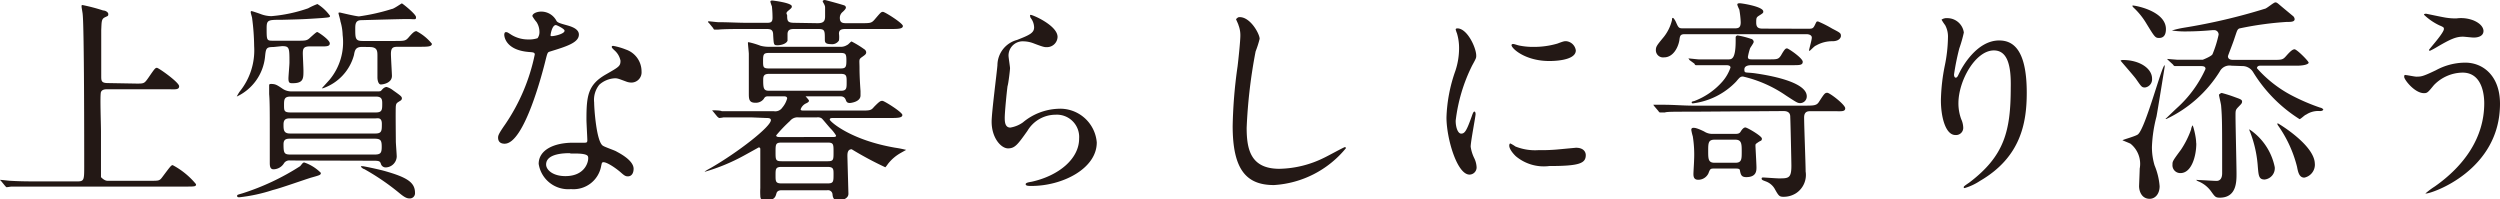 <svg viewBox="0 0 198.31 15.82" xmlns="http://www.w3.org/2000/svg"><g fill="#231815"><path d="m10.84 6.63c.59 0 .61 0 .95-.49.48-.7.53-.76.66-.76s1.76 1.15 1.76 1.46-.36.24-.92.24h-4.77c-.15 0-.42 0-.51.22s0 2.4 0 3.15v3.6s.26.29.51.29h3.48c.59 0 .66 0 .88-.3.63-.84.7-.94.82-.94a6.12 6.12 0 0 1 1.85 1.51c0 .19-.08.19-.86.19h-11.64c-1.48 0-2 0-2.15 0l-.36.05c-.06 0-.08-.05-.15-.12l-.32-.39a.3.3 0 0 1 -.07-.07 0 0 0 0 1 .05 0c.12 0 .65.07.75.07.83.05 1.53.05 2.33.05h3c.55 0 .55-.12.55-1.24 0-1.68 0-10.89-.12-12 0-.1-.09-.54-.09-.63s0-.12.07-.12a14 14 0 0 1 1.64.43c.16 0 .41.12.41.29s-.05.14-.3.27-.23.38-.26 1v3.63c0 .39 0 .57.54.57z"/><path d="m21.69 3.73c-.58 0-.6.1-.67.81a3.92 3.92 0 0 1 -2.24 3.12 0 0 0 0 1 0 0 3.81 3.81 0 0 1 .22-.38 5.2 5.2 0 0 0 1.16-3.62 18.34 18.34 0 0 0 -.16-2.21c0-.07-.11-.4-.11-.46s0-.11.06-.11.67.21.74.24a2.42 2.42 0 0 0 .85.16 11.87 11.87 0 0 0 2.9-.62 5.56 5.56 0 0 1 .74-.34 3.5 3.5 0 0 1 1 .94c0 .12-.06.12-.64.17-1.47.1-1.64.1-3.17.14-1.1 0-1.22 0-1.22.66 0 1 0 1 .56 1h1.82c.75 0 .83 0 1.12-.29.1-.08.43-.4.51-.4s1 .62 1 .9-.34.24-.95.24h-.63c-.5 0-.56.18-.56.56 0 .2.05 1.15.05 1.36 0 .63 0 1-.85 1-.23 0-.34 0-.34-.38 0-.18.08-1.07.08-1.25 0-1.18 0-1.31-.59-1.31zm3.76 10c0 .14-.09.17-.7.34-.43.12-2.59.89-3.1 1a13 13 0 0 1 -2.67.58c-.05 0-.17 0-.17-.1s0-.09.44-.22a19.24 19.24 0 0 0 4.56-2.15c.21-.25.22-.29.33-.29a3.42 3.42 0 0 1 1.31.82zm-2.44-1a.5.5 0 0 0 -.47.2 1 1 0 0 1 -.84.5c-.25 0-.3-.21-.3-.5s0-2.07 0-2.46c0-1.6 0-2.44-.05-3 0-.1 0-.61 0-.68s0-.13.15-.13c.34 0 .46.07.93.39a1.23 1.23 0 0 0 .7.2h6.79c.24 0 .27 0 .37-.12s.24-.23.38-.23a1.43 1.43 0 0 1 .49.25c.65.46.72.51.72.67a.22.22 0 0 1 -.09.15c-.3.19-.36.2-.39.44s0 2.48 0 2.81c0 .17.07 1 .07 1.21a.9.9 0 0 1 -.85.85.39.39 0 0 1 -.39-.24c-.07-.21-.09-.29-.54-.29zm6.77-2.14c.51 0 .51-.23.51-.77s-.35-.43-.51-.43h-6.78c-.31 0-.51.07-.51.48s0 .72.51.72zm-6.72.41c-.29 0-.57 0-.57.44 0 .73.06.82.59.82h6.6c.51 0 .6-.11.6-.63s-.1-.63-.6-.63zm0-3.34c-.51 0-.53.22-.53.67s0 .59.53.59h6.75c.51 0 .51-.22.51-.73 0-.32-.05-.53-.51-.53zm5.68-3.94c-.49 0-.59.2-.66.64a3.84 3.84 0 0 1 -2.46 2.64s-.09 0-.09 0 .51-.56.6-.66a4.65 4.65 0 0 0 1.05-3.56 4.14 4.14 0 0 0 -.18-1.1c0-.1-.15-.57-.15-.64s.15-.04.15-.04 1.25.3 1.48.3a16.05 16.05 0 0 0 2.61-.59c.14 0 .75-.44.79-.44s1.12.85 1.12 1.09-.07.15-.68.15-3.56.09-3.66.09c-.44 0-.48.29-.48.65 0 .79 0 1 .58 1h2.54c.78 0 .87 0 1.12-.29s.44-.49.61-.49a3.88 3.88 0 0 1 1.23 1c0 .24-.36.24-1 .24h-1.6c-.43 0-.65 0-.65.57 0 .28.08 1.55.08 1.74 0 .56-.69.68-.88.68s-.27-.32-.27-.56v-1.68c0-.41 0-.73-.63-.73zm0 9.46c.12 0 1.19.23 1.65.35 1.92.53 2.53.94 2.53 1.77a.41.41 0 0 1 -.44.44c-.2 0-.39-.08-.82-.44a18.81 18.81 0 0 0 -2.77-1.89c-.07 0-.26-.15-.26-.2s.07-.02.12-.02z"/><path d="m42.79 2.5a1.43 1.43 0 0 0 -.23-.75 2.92 2.92 0 0 1 -.33-.47c0-.21.36-.36.7-.36a1.36 1.36 0 0 1 1.22.75c.09.12.26.18.77.32.32.09 1 .27 1 .75 0 .65-1 .95-2.33 1.36-.15.05-.17.1-.32.7-.21.85-1.67 6.6-3.24 6.6-.46 0-.52-.31-.52-.48s.05-.32.56-1.05a15.3 15.3 0 0 0 2.35-5.55c0-.15-.12-.17-.38-.19-2.04-.13-2.04-1.36-2.04-1.37s0-.21.12-.21.12 0 .46.22a2.54 2.54 0 0 0 1.31.36 2.15 2.15 0 0 0 .75-.1.81.81 0 0 0 .15-.53zm4.9 10.65a2.23 2.23 0 0 1 -2.4 1.85 2.37 2.37 0 0 1 -2.56-2c0-1.1 1.2-1.68 2.73-1.68h.89c.15 0 .24 0 .24-.19s-.07-1.39-.07-1.63c0-1.87.1-2.77 1.53-3.59 1.06-.61 1.17-.66 1.17-1.1a1.48 1.48 0 0 0 -.47-.81c-.15-.14-.22-.21-.22-.27s0-.09.12-.09a5.16 5.16 0 0 1 1 .29 1.83 1.83 0 0 1 1.24 1.74.81.81 0 0 1 -.8.88 1.16 1.16 0 0 1 -.39-.07c-.65-.24-.71-.27-.92-.27a2 2 0 0 0 -1.24.51 1.92 1.92 0 0 0 -.41 1.41c0 .43.17 3.06.68 3.42.16.12 1 .39 1.11.48.36.19 1.34.73 1.34 1.36 0 .29-.12.6-.46.6-.17 0-.27-.06-.52-.28-.46-.41-1.25-.93-1.48-.83-.07.03-.07.12-.11.27zm-2.45-1c-.39 0-1.92 0-1.92.9 0 .41.51.92 1.53.92 1.65 0 1.89-1.29 1.79-1.56s-1.01-.23-1.4-.23zm-.46-9.73c0-.12-.59-.43-.69-.43-.29 0-.41.7-.41.75a.29.29 0 0 0 0 .11c.08.08 1.1-.14 1.1-.4z"/><path d="m59.56 9.31c-1.49 0-2 0-2.16 0a2.08 2.08 0 0 1 -.36.05s-.08-.05-.15-.12l-.32-.39c-.07-.07-.07-.08-.07-.1a0 0 0 0 1 0 0c.12 0 .65 0 .75.07h2.33 1.8a.67.67 0 0 0 .68-.29 1.87 1.87 0 0 0 .38-.72c0-.17-.19-.17-.29-.17h-1.15c-.22 0-.3 0-.42.21a.78.78 0 0 1 -.67.3c-.47 0-.51-.27-.51-.69s0-1.64 0-1.91c0 0 0-1.16 0-1.28s-.07-.73-.07-.85 0-.06.12-.06a6.87 6.87 0 0 1 .88.27 2.59 2.59 0 0 0 .75.08h5.53a.92.92 0 0 0 .6-.15c.06 0 .28-.27.34-.27a7.87 7.87 0 0 1 1 .61.32.32 0 0 1 .16.24c0 .15-.07.2-.34.39s-.19.22-.19.87.05 1.39.08 1.83v.34c0 .53-.82.6-.84.6-.25 0-.28-.12-.34-.27s-.18-.26-.42-.26h-2.59c-.08 0-.17 0-.17 0s.27.29.27.34 0 .12-.25.23a.82.82 0 0 0 -.41.46c0 .1.14.1.22.1h4.51c.76 0 .85 0 1.09-.29.47-.48.53-.48.67-.48s1.58.9 1.58 1.12-.34.24-.92.24h-4.56c-.14 0-.28 0-.28.13s1.62 1.62 5.21 2.23a8.46 8.46 0 0 1 .85.17s-.34.19-.39.22a3.38 3.38 0 0 0 -1.06.9 2.17 2.17 0 0 1 -.2.26 26.93 26.93 0 0 1 -2.67-1.43c-.34 0-.34.36-.34.53s.08 2.87.08 3c0 .4-.51.53-.83.53s-.41-.22-.43-.47a.36.36 0 0 0 -.42-.34h-3.57c-.14 0-.39 0-.46.25s-.14.56-.85.56c-.22 0-.43 0-.43-.39a5.41 5.41 0 0 1 0-.59c0-.57 0-1.25 0-1.81v-1.29a.12.12 0 0 0 -.12-.13s-1.06.59-1.23.68a15.19 15.19 0 0 1 -3 1.24s-.07 0-.07 0a5.18 5.18 0 0 1 .46-.27c2.18-1.25 4.8-3.29 4.8-3.81 0-.17-.22-.17-.36-.17zm5.29-7.47c.48 0 .6-.16.6-.55s0-.52 0-.71-.19-.41-.19-.48.12-.1.17-.1 1.41.37 1.57.44a.19.19 0 0 1 .1.17c0 .09-.15.24-.26.34a.59.59 0 0 0 -.22.48c0 .41.27.41.55.41h1.1c.75 0 .85 0 1.09-.27.49-.57.53-.63.68-.63s1.58.9 1.58 1.12-.34.24-.9.24h-3.64c-.32 0-.53.05-.53.37a2.05 2.05 0 0 1 0 .54.64.64 0 0 1 -.64.29c-.44 0-.48-.15-.48-.35 0-.75 0-.85-.56-.85h-1.82c-.27 0-.58 0-.58.41v.52c-.12.29-.61.36-.76.36-.34 0-.33 0-.38-.82 0-.44-.22-.47-.56-.47h-1.92c-.41 0-1.45 0-1.89.05h-.24c-.07 0-.1 0-.15-.12l-.32-.39c-.07-.07-.09-.08-.09-.1s0-.05.07-.05.63.07.75.07c.83 0 1.53.05 2.33.05h1.46c.31 0 .51 0 .51-.39a8.4 8.4 0 0 0 -.05-.92 2.53 2.53 0 0 1 -.12-.36c0-.1.12-.1.15-.1s1.55.18 1.55.46c0 .1 0 .12-.27.34s-.1.27-.1.39c0 .46.05.58.61.58zm-3.85 2.36c-.42 0-.47.1-.47.61s0 .62.47.62h5.67c.41 0 .47-.1.47-.62s-.05-.61-.47-.61zm5.7 3c.46 0 .46-.2.46-.68s0-.66-.46-.66h-5.7c-.46 0-.46.23-.46.54 0 .66.07.8.48.8zm-4.7 4.11c-.48 0-.48.14-.48.75s0 .73.48.73h3.66c.46 0 .46-.12.46-.73s0-.75-.46-.75zm3.64 3.24c.48 0 .48-.14.48-.74 0-.39 0-.57-.48-.57h-3.64c-.48 0-.48.17-.48.66s0 .65.48.65zm.32-3.68c.27 0 .36 0 .36-.12a3.06 3.06 0 0 0 -.41-.53c-.12-.11-.66-.78-.73-.83a.55.55 0 0 0 -.37-.08h-1.47a.77.77 0 0 0 -.68.29 11.25 11.25 0 0 0 -1.09 1.14c0 .13.19.13.27.13z"/><path d="m83.89 2.93a.84.84 0 0 1 -.87.81c-.16 0-.24 0-1-.29a2.35 2.35 0 0 0 -.8-.17 1.13 1.13 0 0 0 -1.22 1.13c0 .15.12.88.12 1s-.12 1.19-.2 1.43c-.08.63-.22 2.08-.22 2.5 0 .26 0 .78.44.78a2.37 2.37 0 0 0 1-.41 4.63 4.63 0 0 1 2.76-1.08 2.91 2.91 0 0 1 3.1 2.67c0 2.07-2.71 3.45-5.18 3.45-.22 0-.46 0-.46-.14s.38-.17.5-.2c2.14-.48 3.74-1.82 3.74-3.41a1.77 1.77 0 0 0 -1.88-1.9 2.6 2.6 0 0 0 -2.22 1.28c-.78 1.1-1 1.39-1.54 1.39s-1.3-.81-1.3-2.12c0-.72.41-3.85.46-4.48a2.09 2.09 0 0 1 1.55-2c1-.39 1.36-.56 1.36-1a1.26 1.26 0 0 0 -.29-.77c0-.07-.08-.17 0-.22s2.15.82 2.15 1.75z"/><path d="m99.92 3.08a8.13 8.13 0 0 1 -.32 1 40.77 40.77 0 0 0 -.71 6.06c0 1.72.32 3.25 2.6 3.25a8.31 8.31 0 0 0 3.57-.89c.26-.12 1.55-.83 1.62-.83s.08.05.08.09a8 8 0 0 1 -5.71 2.92c-2.22 0-3.27-1.27-3.27-4.69a37.91 37.91 0 0 1 .39-4.73c.07-.57.22-2 .22-2.44a2.19 2.19 0 0 0 -.15-.83c0-.05-.19-.44-.19-.46s.14-.17.24-.17c.88-.05 1.63 1.33 1.63 1.72z"/><path d="m115.91 10.6c.29 0 .44-.27.82-1.33.1-.29.15-.42.23-.42s.09.17.09.2c0 .19-.39 2.18-.39 2.59a3.07 3.07 0 0 0 .27.88 1.83 1.83 0 0 1 .2.75.57.57 0 0 1 -.56.58c-1 0-1.83-2.89-1.83-4.53a12.15 12.15 0 0 1 .71-3.71 5.72 5.72 0 0 0 .29-1.77 4 4 0 0 0 -.17-1.2 1.86 1.86 0 0 1 -.1-.31c0-.05.07-.08.13-.08.79 0 1.5 1.54 1.5 2.16 0 .18 0 .2-.32.78a13.23 13.23 0 0 0 -1.31 4.39c0 .51.17 1.02.44 1.02zm9.88 1.7c0 .66-.51.87-2.89.87a3.46 3.46 0 0 1 -2.65-.77c-.09-.08-.53-.52-.53-.85 0 0 0-.17.09-.17a2.82 2.82 0 0 1 .4.24 4.16 4.16 0 0 0 1.82.29 14.34 14.34 0 0 0 1.48-.05l1.5-.14c.65 0 .78.38.78.58zm-.79-8.3c0 .84-1.89.84-2.1.84-1.92 0-3-1-3-1.26 0 0 0-.09.12-.09s.26.07.48.12a5.51 5.51 0 0 0 1.16.11 6.65 6.65 0 0 0 1.87-.26c.51-.19.56-.2.73-.19a.85.85 0 0 1 .74.73z"/><path d="m134.23 8.86c-1.5 0-2 0-2.16.06h-.36c-.05 0-.1 0-.15-.1l-.33-.39c-.07-.09-.07-.09-.07-.12s0 0 .06 0h.74c.84 0 1.55.07 2.35.07h8.8c.78 0 1 0 1.19-.32.41-.63.46-.7.65-.7s1.42.94 1.42 1.23-.34.23-.91.23h-1.84c-.19 0-.51 0-.51.5 0 .68.12 3.67.12 4.28a1.74 1.74 0 0 1 -.75 1.72 1.82 1.82 0 0 1 -1 .29c-.34 0-.39-.07-.72-.66a1.34 1.34 0 0 0 -.69-.56c-.24-.09-.33-.12-.33-.22s.07-.09.16-.09 1 .07 1.2.07c.77 0 1 0 1-1 0-.34-.07-3.47-.09-3.86 0-.14 0-.48-.53-.48zm9.15-6.58c.36 0 .44 0 .58-.29s.13-.29.25-.29a8.89 8.89 0 0 1 1.11.56c.65.34.71.36.71.6 0 .07-.08.39-.63.41a2.58 2.58 0 0 0 -1.36.35c-.08 0-.46.41-.49.41s-.05 0-.05-.05c.05-.24.22-.82.22-1s-.2-.27-.43-.27h-9.64c-.38 0-.39.14-.44.51-.11.59-.51 1.33-1.21 1.33a.57.57 0 0 1 -.65-.57c0-.27.07-.37.53-.93a3.44 3.44 0 0 0 .75-1.46c0-.09 0-.17.07-.17s.22.27.25.35c.19.43.22.48.56.48h4c.35 0 .57 0 .57-.49a7.29 7.29 0 0 0 -.11-1 2.54 2.54 0 0 1 -.16-.38c0-.12.09-.12.22-.12s1.84.26 1.84.65c0 .1 0 .12-.27.29s-.29.18-.29.59.19.48.53.48zm-9.38 2.47c0-.07-.07-.09-.07-.11s0 0 .07 0 .65.07.75.07h2 .34c.27 0 .59 0 .59-1.48 0-.07 0-.24 0-.29s.09-.13.15-.13a6.58 6.58 0 0 1 1.06.27.26.26 0 0 1 .22.24c0 .1-.26.44-.29.52a4.69 4.69 0 0 0 -.17.67c0 .2.14.2.36.2h1.27c.7 0 .79 0 1-.32.31-.55.38-.55.48-.55s1.24.77 1.24 1.06-.29.27-.92.27h-3.1c-.17 0-.61 0-.61.34s.08.19.95.32 4 .63 4 1.81a.53.53 0 0 1 -.52.54c-.21 0-.29-.06-1.11-.59a10 10 0 0 0 -3.43-1.52c-.21 0-.26.07-.55.41a5.73 5.73 0 0 1 -3.42 1.72.09.09 0 0 1 -.1-.07c0-.08.07-.08.22-.12a5.6 5.6 0 0 0 2.21-1.53 3.37 3.37 0 0 0 .65-1.12c0-.19-.26-.19-.36-.19-1.17 0-1.75 0-1.85 0h-.5c-.07 0-.1 0-.15-.12zm2 8.62c-.31 0-.34 0-.48.38a.89.89 0 0 1 -.81.51c-.34 0-.38-.24-.38-.45s.05-.9.05-1.07a9.23 9.23 0 0 0 -.1-1.92 4.21 4.21 0 0 1 -.12-.51c0-.17.12-.17.19-.17s.24 0 .83.29a1.19 1.19 0 0 0 .68.19h1.74c.19 0 .37 0 .47-.17s.24-.34.38-.34 1.31.68 1.31.88-.09.15-.29.29-.22.14-.22.27.08 1.45.08 1.72 0 .78-.81.78c-.38 0-.43-.18-.5-.51 0-.17-.17-.17-.4-.17zm0-2.29c-.5 0-.5.29-.5.9s0 .93.5.93h1.66c.5 0 .5-.29.5-.88s0-.95-.5-.95z"/><path d="m158.16 4c-1.45 0-2.81 2.39-2.81 4.19a3.64 3.64 0 0 0 .22 1.26 1.71 1.71 0 0 1 .16.64.57.57 0 0 1 -.62.62c-.78 0-1.15-1.42-1.15-2.76a15.18 15.18 0 0 1 .3-2.7 11.72 11.72 0 0 0 .26-2.25 1.91 1.91 0 0 0 -.22-1 4.13 4.13 0 0 1 -.29-.44.7.7 0 0 1 .46-.12 1.32 1.32 0 0 1 1.31 1.14 10.69 10.69 0 0 1 -.36 1.26 19.2 19.2 0 0 0 -.42 2.08s0 .24.14.24.19-.21.31-.43c.18-.37 1.34-2.52 3.13-2.52 1 0 2.19.57 2.19 4.14 0 2.4-.47 5.12-3.71 7a4.49 4.49 0 0 1 -1.22.57s-.07 0-.07-.06 0-.08.43-.37c2.79-2.11 3.3-4.08 3.3-7.55.04-1.84-.3-2.94-1.34-2.94z"/><path d="m168.41 4.76c1.28 0 2.3.65 2.3 1.48a.65.65 0 0 1 -.56.7c-.26 0-.29-.07-.73-.7-.17-.23-1.14-1.34-1.21-1.43a.31.31 0 0 1 .2-.05zm1.19 5.89c.61-.54 1.89-5.48 2.11-5.48v.14s-.58 3.61-.65 3.94a11 11 0 0 0 -.36 2.4 5 5 0 0 0 .21 1.47 5.4 5.4 0 0 1 .4 1.65c0 .61-.35 1-.79 1-.65 0-.84-.63-.84-1 0-.08.05-1.2.05-1.39a2.05 2.05 0 0 0 -.73-1.98c-.09-.05-.57-.24-.63-.27s1.08-.33 1.23-.48zm2.21-8.34c0 .7-.42.7-.56.7-.29 0-.35-.1-1-1.16a5.71 5.71 0 0 0 -1-1.24c-.07-.07-.12-.13-.09-.17s2.65.38 2.65 1.87zm5.19 2.9a.87.87 0 0 0 -.92.46 10 10 0 0 1 -4.24 3.77s-.07 0-.07 0 .75-.72.89-.85a9.35 9.35 0 0 0 2.29-3.12c0-.23-.2-.23-.52-.23-.1 0-1.18 0-1.55 0h-.36c-.07 0-.12-.07-.15-.12l-.37-.34s-.09-.08-.09-.1 0 0 .07 0l.75.06h2s.72-.28.78-.45a8.9 8.9 0 0 0 .48-1.54.35.35 0 0 0 -.32-.36h-.16c-.63.06-1.41.1-1.9.1a7.34 7.34 0 0 1 -1.33-.07 7.41 7.41 0 0 1 .95-.22 46.79 46.79 0 0 0 6.41-1.5c.14 0 .71-.51.85-.51s.19.08.65.46l.71.59a.38.38 0 0 1 .17.27c0 .23-.29.23-.64.23a25.87 25.87 0 0 0 -3.76.52c-.16.09-.17.19-.38.8-.1.33-.51 1.35-.51 1.4 0 .29.31.29.44.29h3.07c.74 0 .83 0 1.08-.28s.5-.56.69-.56 1.12.94 1.12 1.06-.36.24-.92.24h-2.93c-.2 0-.25.13-.25.2a9.68 9.68 0 0 0 2.7 2.13 16.17 16.17 0 0 0 2.32 1c.08 0 .24.1.24.15s-.09.12-.26.12a1.73 1.73 0 0 0 -1.11.29c-.08 0-.42.35-.51.35a11.51 11.51 0 0 1 -3.69-3.74 1 1 0 0 0 -.87-.47zm-2.78 6.16c0 1-.37 2.36-1.26 2.36a.62.62 0 0 1 -.63-.68c0-.24 0-.27.67-1.17a7.19 7.19 0 0 0 .81-1.62c0-.1.09-.31.12-.31s.28.87.28 1.42zm2-4a10.51 10.51 0 0 1 1.07.34c.39.14.56.19.56.34s-.06.19-.29.43-.23.27-.23.73c0 .73.08 3.91.08 4.56s0 1.91-1.33 1.91c-.35 0-.39-.09-.71-.53a2.31 2.31 0 0 0 -1-.77s-.14-.06-.14-.1.09 0 .12 0c.24 0 1.26.07 1.48.07s.44-.14.44-.61c0-3.93 0-4.38-.08-5.33 0-.14-.19-.87-.17-.9s.15-.13.2-.13zm4.22 5.87a.9.9 0 0 1 -.8 1c-.46 0-.48-.31-.54-1a9.44 9.44 0 0 0 -.6-2.74s-.1-.21-.07-.24a4.73 4.73 0 0 1 2.01 2.99zm3.18-.29a1.05 1.05 0 0 1 -.83 1.14c-.41 0-.5-.44-.58-.86a9.79 9.79 0 0 0 -1.55-3.34s0-.1 0-.12 2.96 1.73 2.96 3.23z"/><path d="m198.31 8.23c0 5.3-5.41 7.12-5.86 7.12h-.06a6.09 6.09 0 0 1 .75-.56c2.32-1.63 3.92-3.86 3.92-6.6 0-.55-.11-2.43-1.72-2.43a3.21 3.21 0 0 0 -2.28 1c-.46.56-.51.63-.78.63-.74 0-1.57-1.07-1.57-1.29s.1-.14.17-.14.66.12.78.12c.39 0 .51 0 1.57-.51a4.89 4.89 0 0 1 2.24-.6c1.47-.04 2.84 1.03 2.84 3.26zm-4.23-6.82a4.64 4.64 0 0 0 .78.05 2.72 2.72 0 0 1 1.35.16c.69.29.79.68.79.83 0 .43-.45.53-.78.53-.13 0-.73-.07-.85-.07-.56 0-1 .2-2.06.82a5.32 5.32 0 0 1 -.56.3.07.07 0 0 1 -.07-.07c0-.06 1.18-1.34 1.18-1.66 0-.11 0-.14-.36-.29a4.6 4.6 0 0 1 -1.22-.84c0-.08.13-.08.17-.08s1.37.29 1.63.32z"/></g></svg>